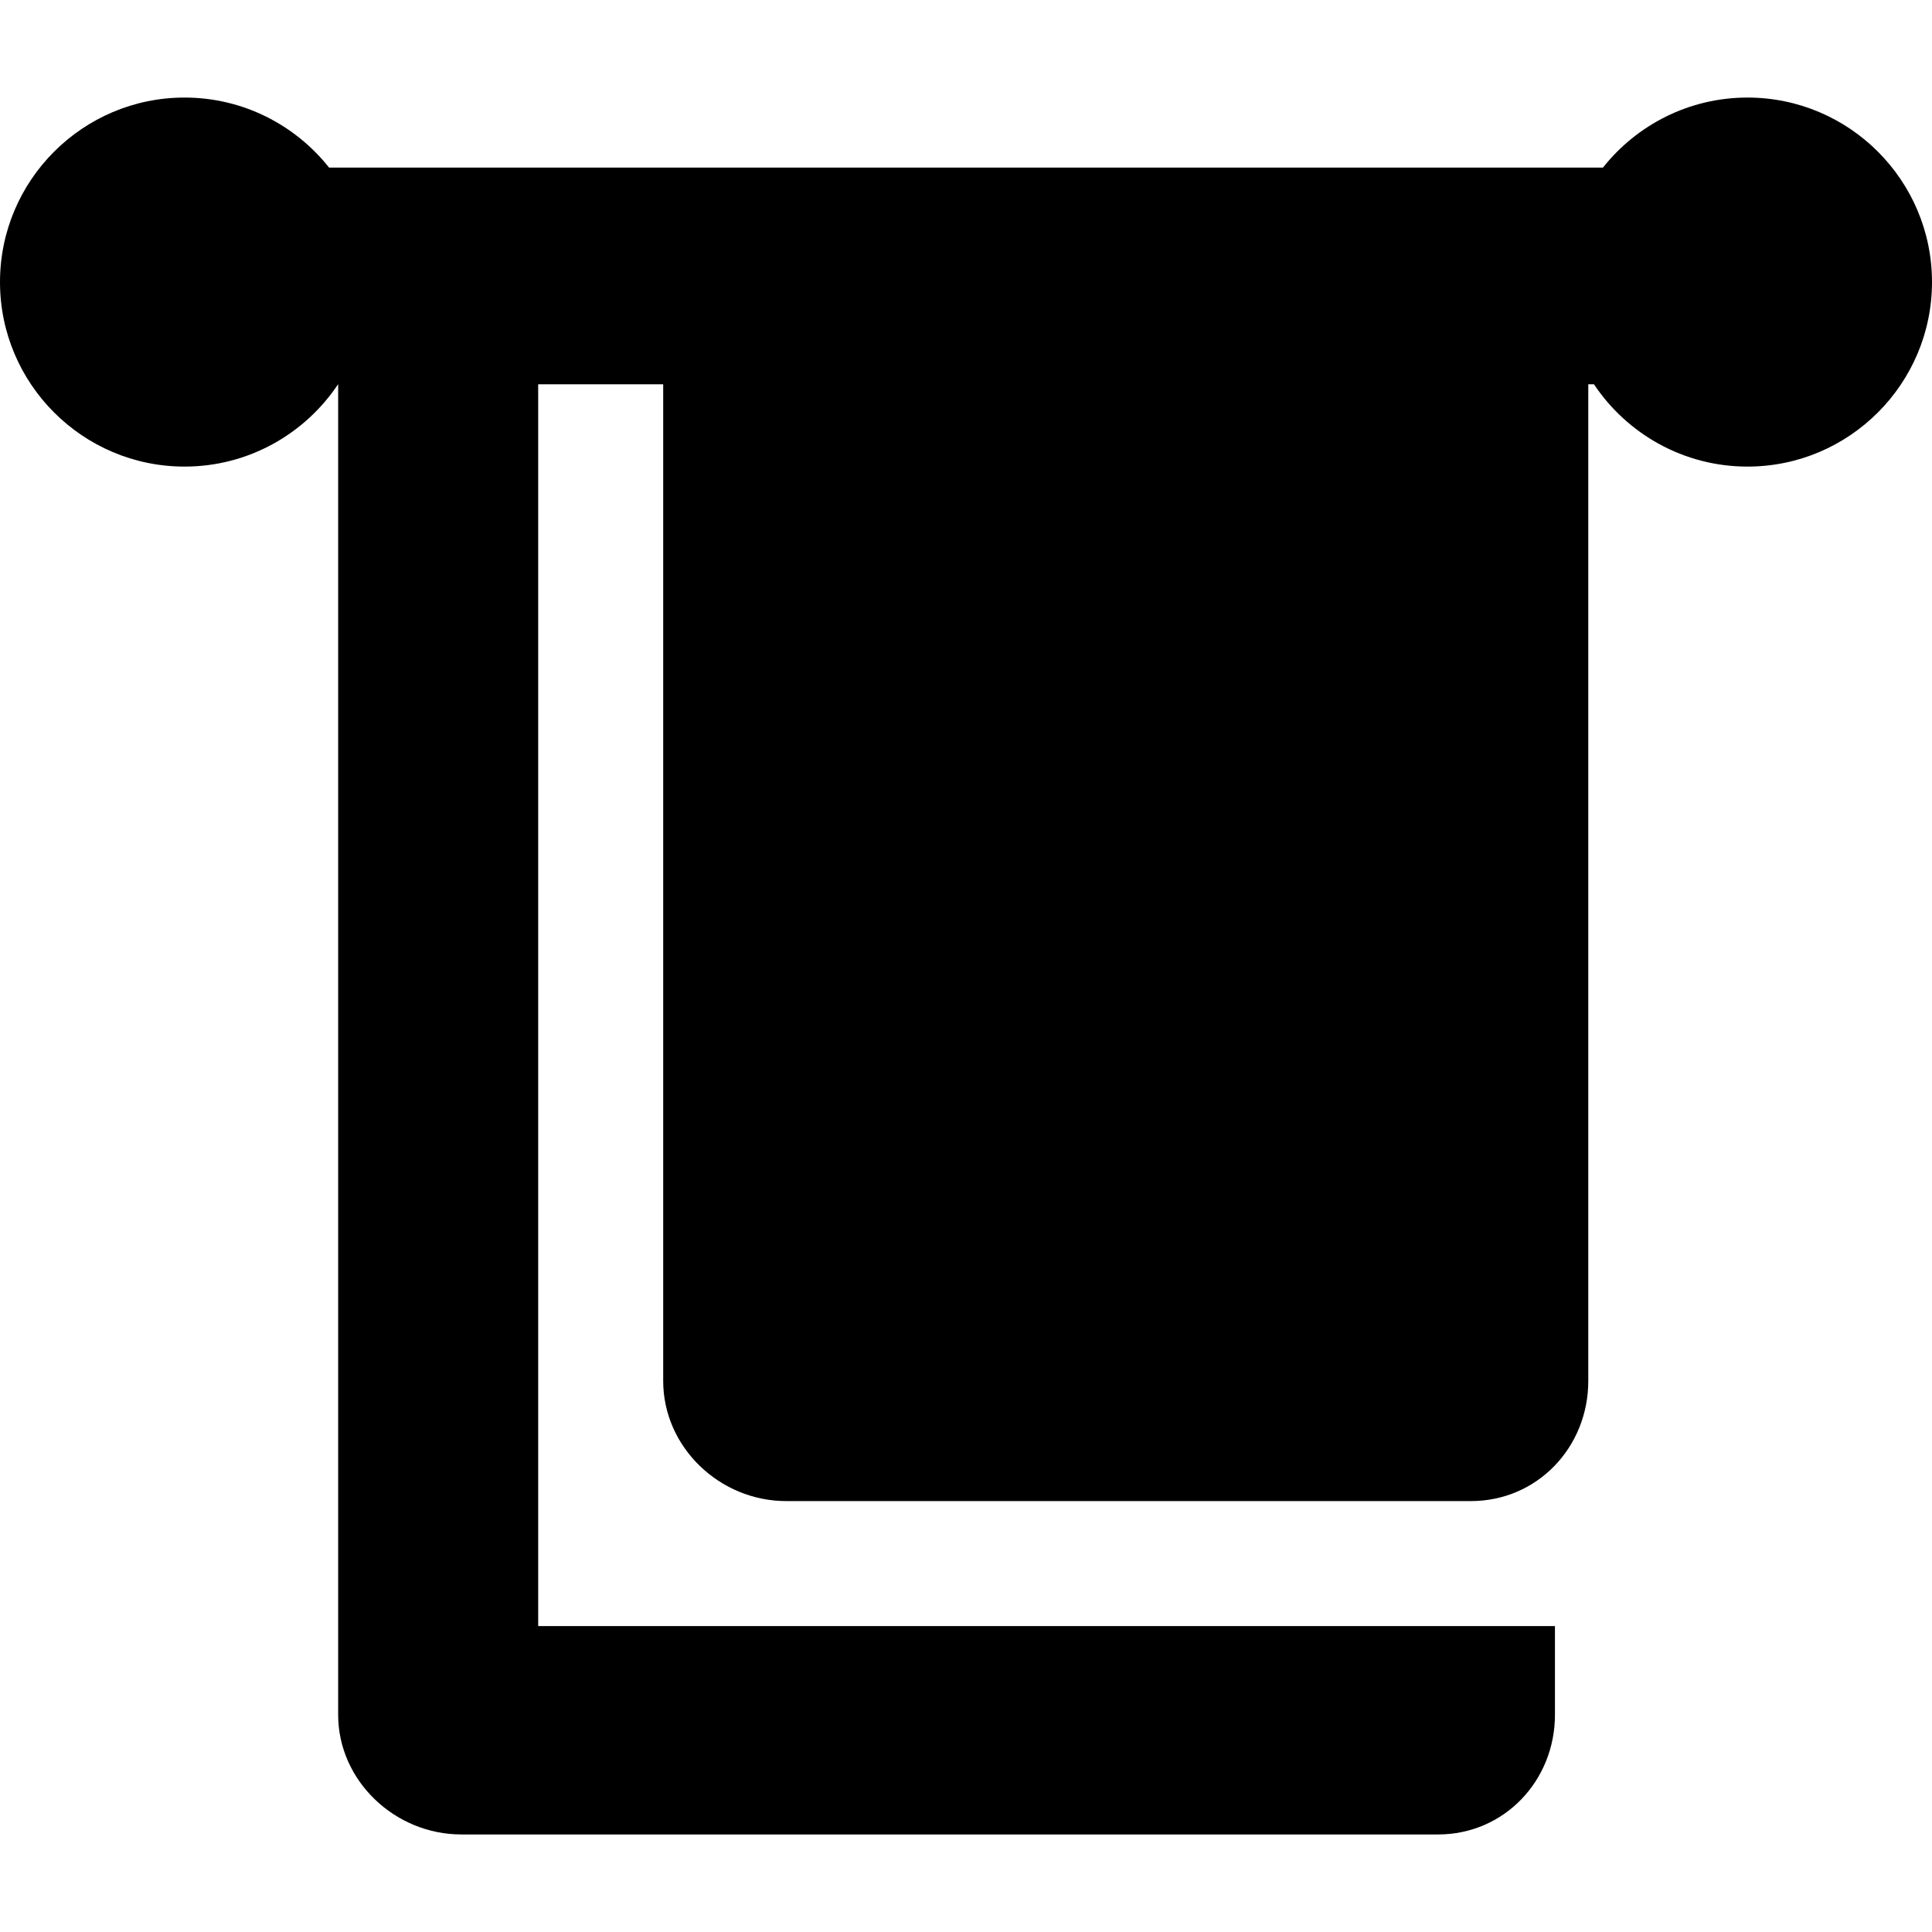 <?xml version="1.0" encoding="iso-8859-1"?>
<!-- Generator: Adobe Illustrator 19.0.0, SVG Export Plug-In . SVG Version: 6.00 Build 0)  -->
<svg version="1.1" id="Capa_1" xmlns="http://www.w3.org/2000/svg" xmlns:xlink="http://www.w3.org/1999/xlink" x="0px" y="0px"
	 viewBox="0 0 231.816 231.816" style="enable-background:new 0 0 231.816 231.816;" xml:space="preserve">
<path d="M209.677,11.706c-7.022,0-13.287,3.29-17.345,8.405H39.486c-4.059-5.115-10.323-8.405-17.345-8.405
	C9.933,11.706,0,21.637,0,33.845s9.933,22.14,22.141,22.14c7.674,0,14.447-3.926,18.42-9.874h0.014v159.643
	c0,7.917,6.812,14.357,14.774,14.357h117.211c7.911,0,14.015-6.44,14.015-14.357v-10.643h-122v-149h15v119.581
	c0,7.963,6.788,14.419,14.751,14.419h82.164c7.963,0,14.085-6.456,14.085-14.419V46.111h0.681c3.974,5.948,10.746,9.874,18.42,9.874
	c12.208,0,22.14-9.932,22.14-22.14S221.885,11.706,209.677,11.706z"/>
<g>
</g>
<g>
</g>
<g>
</g>
<g>
</g>
<g>
</g>
<g>
</g>
<g>
</g>
<g>
</g>
<g>
</g>
<g>
</g>
<g>
</g>
<g>
</g>
<g>
</g>
<g>
</g>
<g>
</g>
</svg>

